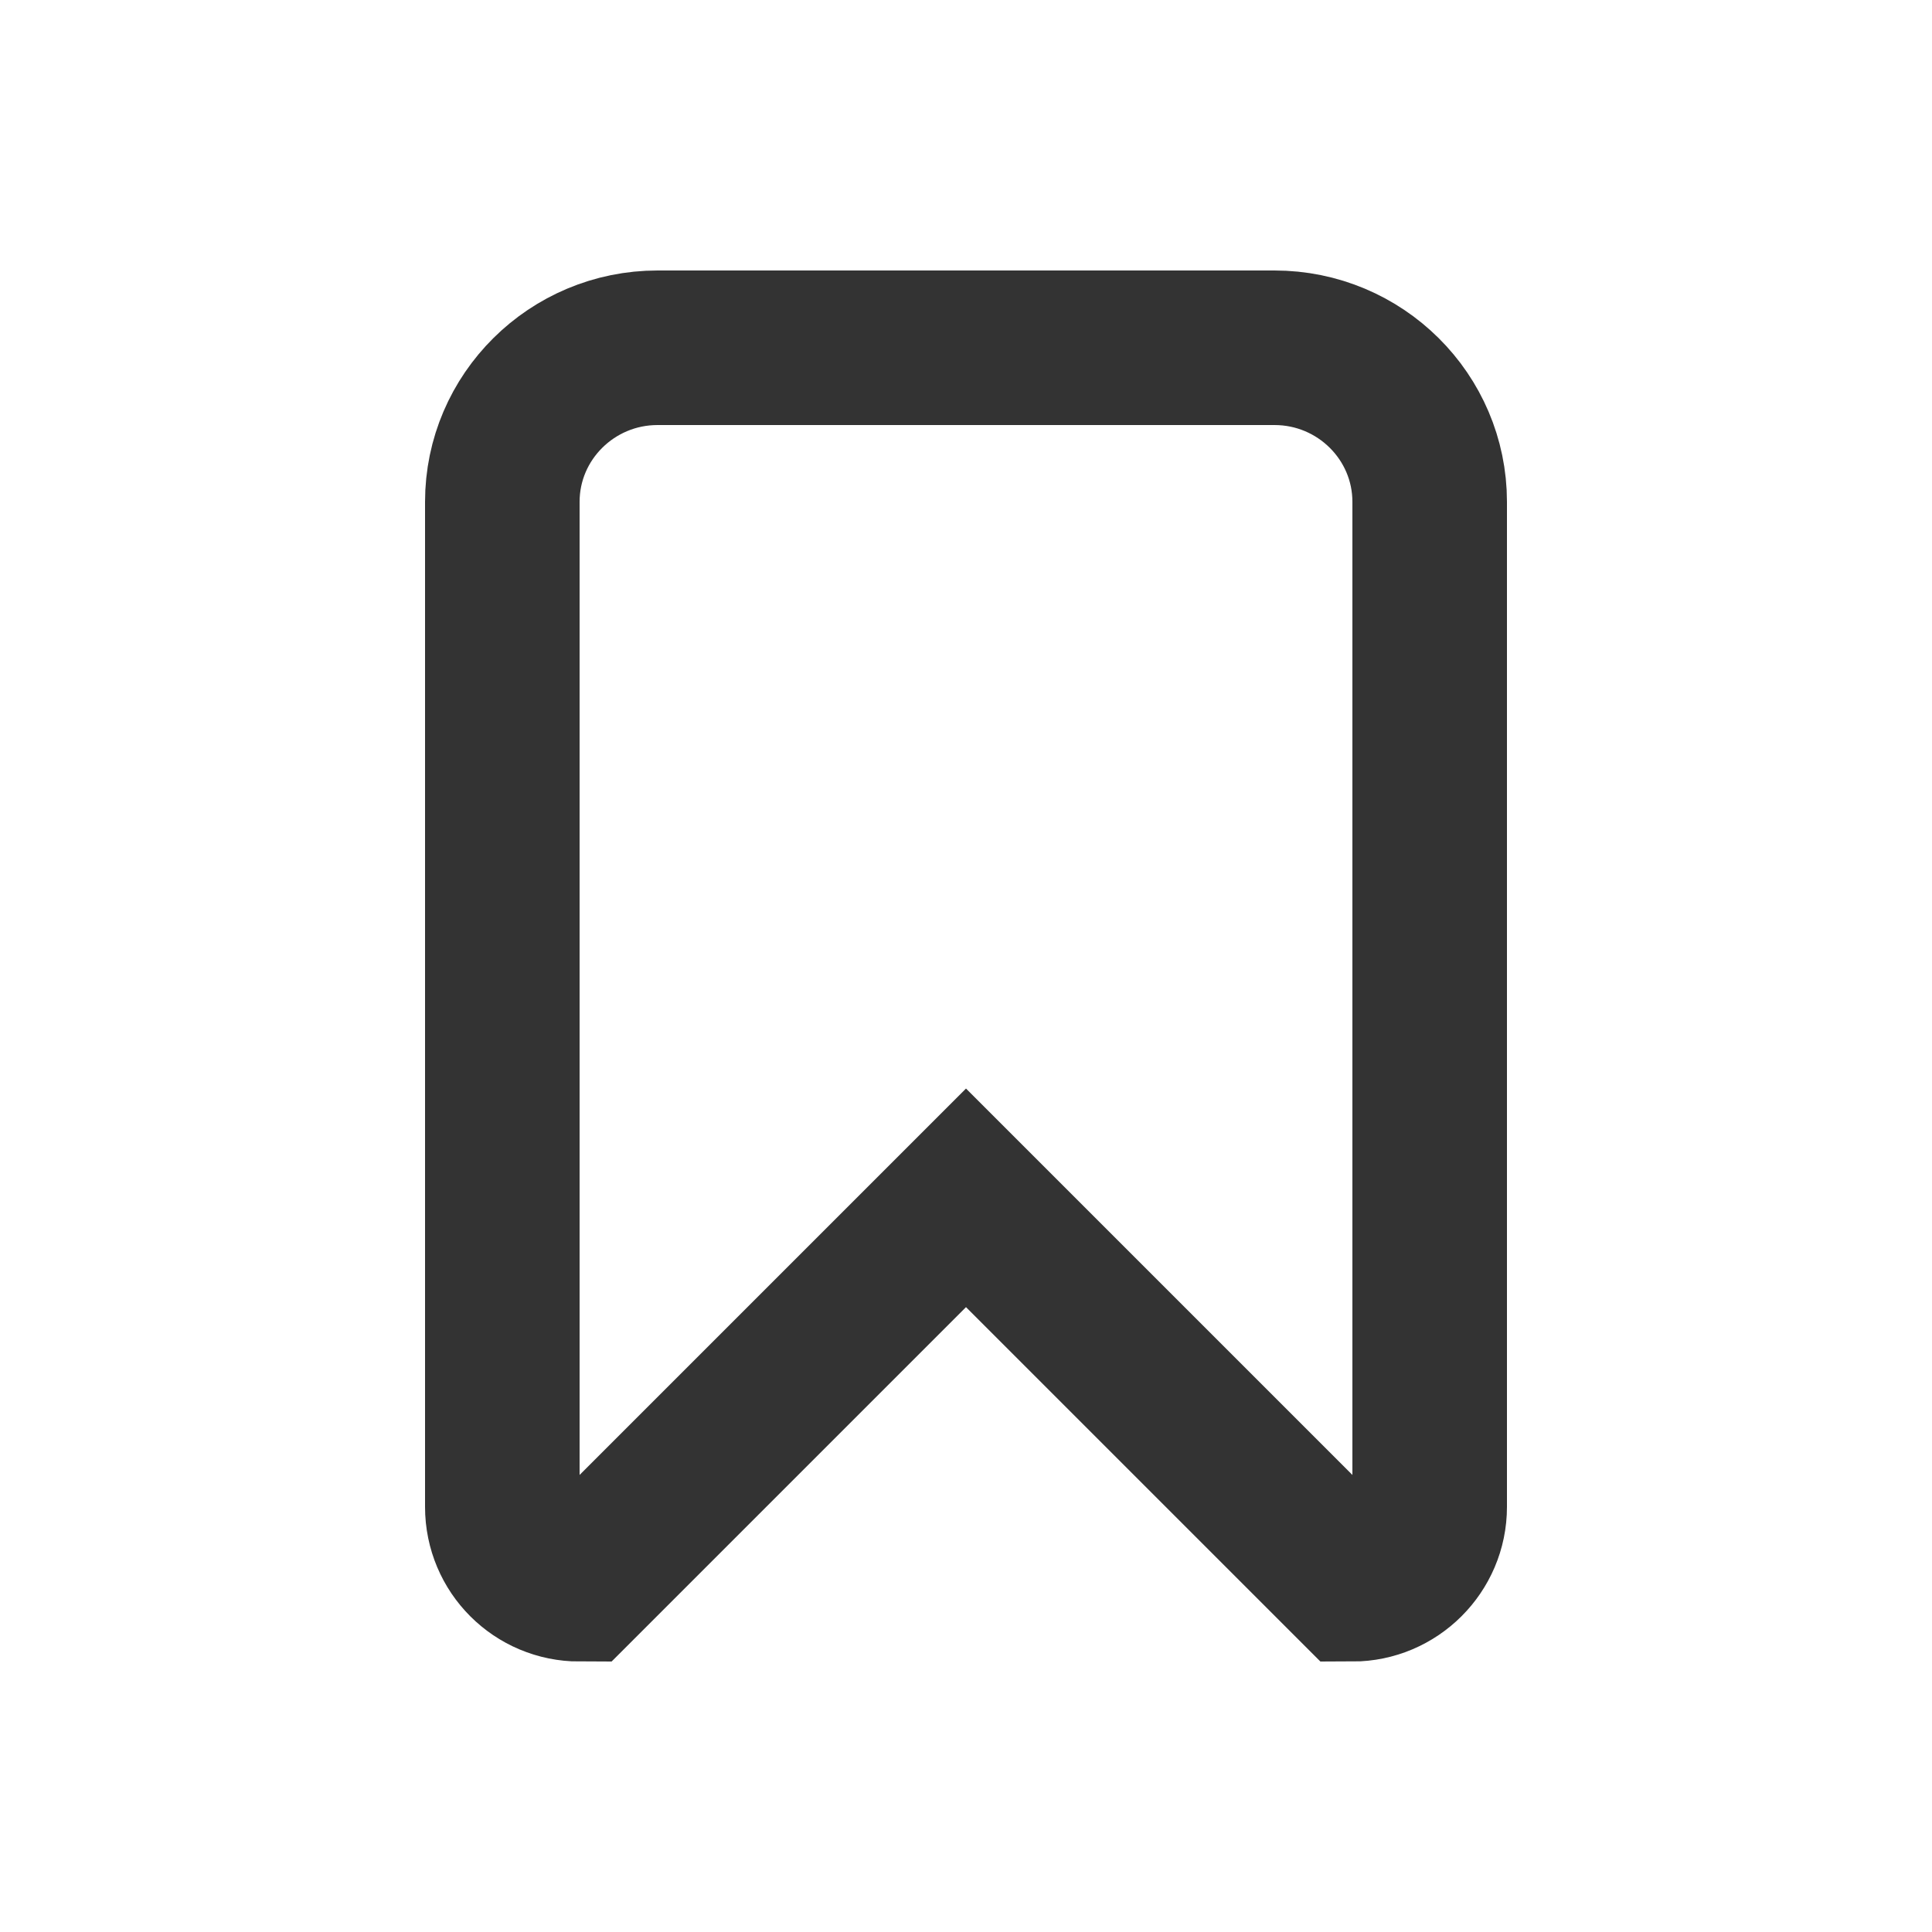 <?xml version="1.0" encoding="UTF-8"?>
<svg width="25px" height="25px" viewBox="0 0 25 25" version="1.1" xmlns="http://www.w3.org/2000/svg" xmlns:xlink="http://www.w3.org/1999/xlink">
    <!-- Generator: Sketch 52.4 (67378) - http://www.bohemiancoding.com/sketch -->
    <title>Artboard</title>
    <desc>Created with Sketch.</desc>
    <g id="Artboard" stroke="none" stroke-width="1" fill="none" fill-rule="evenodd">
        <path d="M16.491,4.5 C17.601,4.5 18.5,5.395 18.5,6.494 L18.5,19.499 C18.5,20.052 18.047,20.5 17.5,20.5 L17.5,20.5 L12.5,15.5 L7.5,20.5 L7.5,20.5 C6.948,20.5 6.5,20.055 6.5,19.499 L6.5,6.494 C6.5,5.393 7.402,4.5 8.509,4.5 L16.491,4.5 Z" id="fav_icon_active" stroke="#333333" stroke-width="2"></path>
    </g>
</svg>